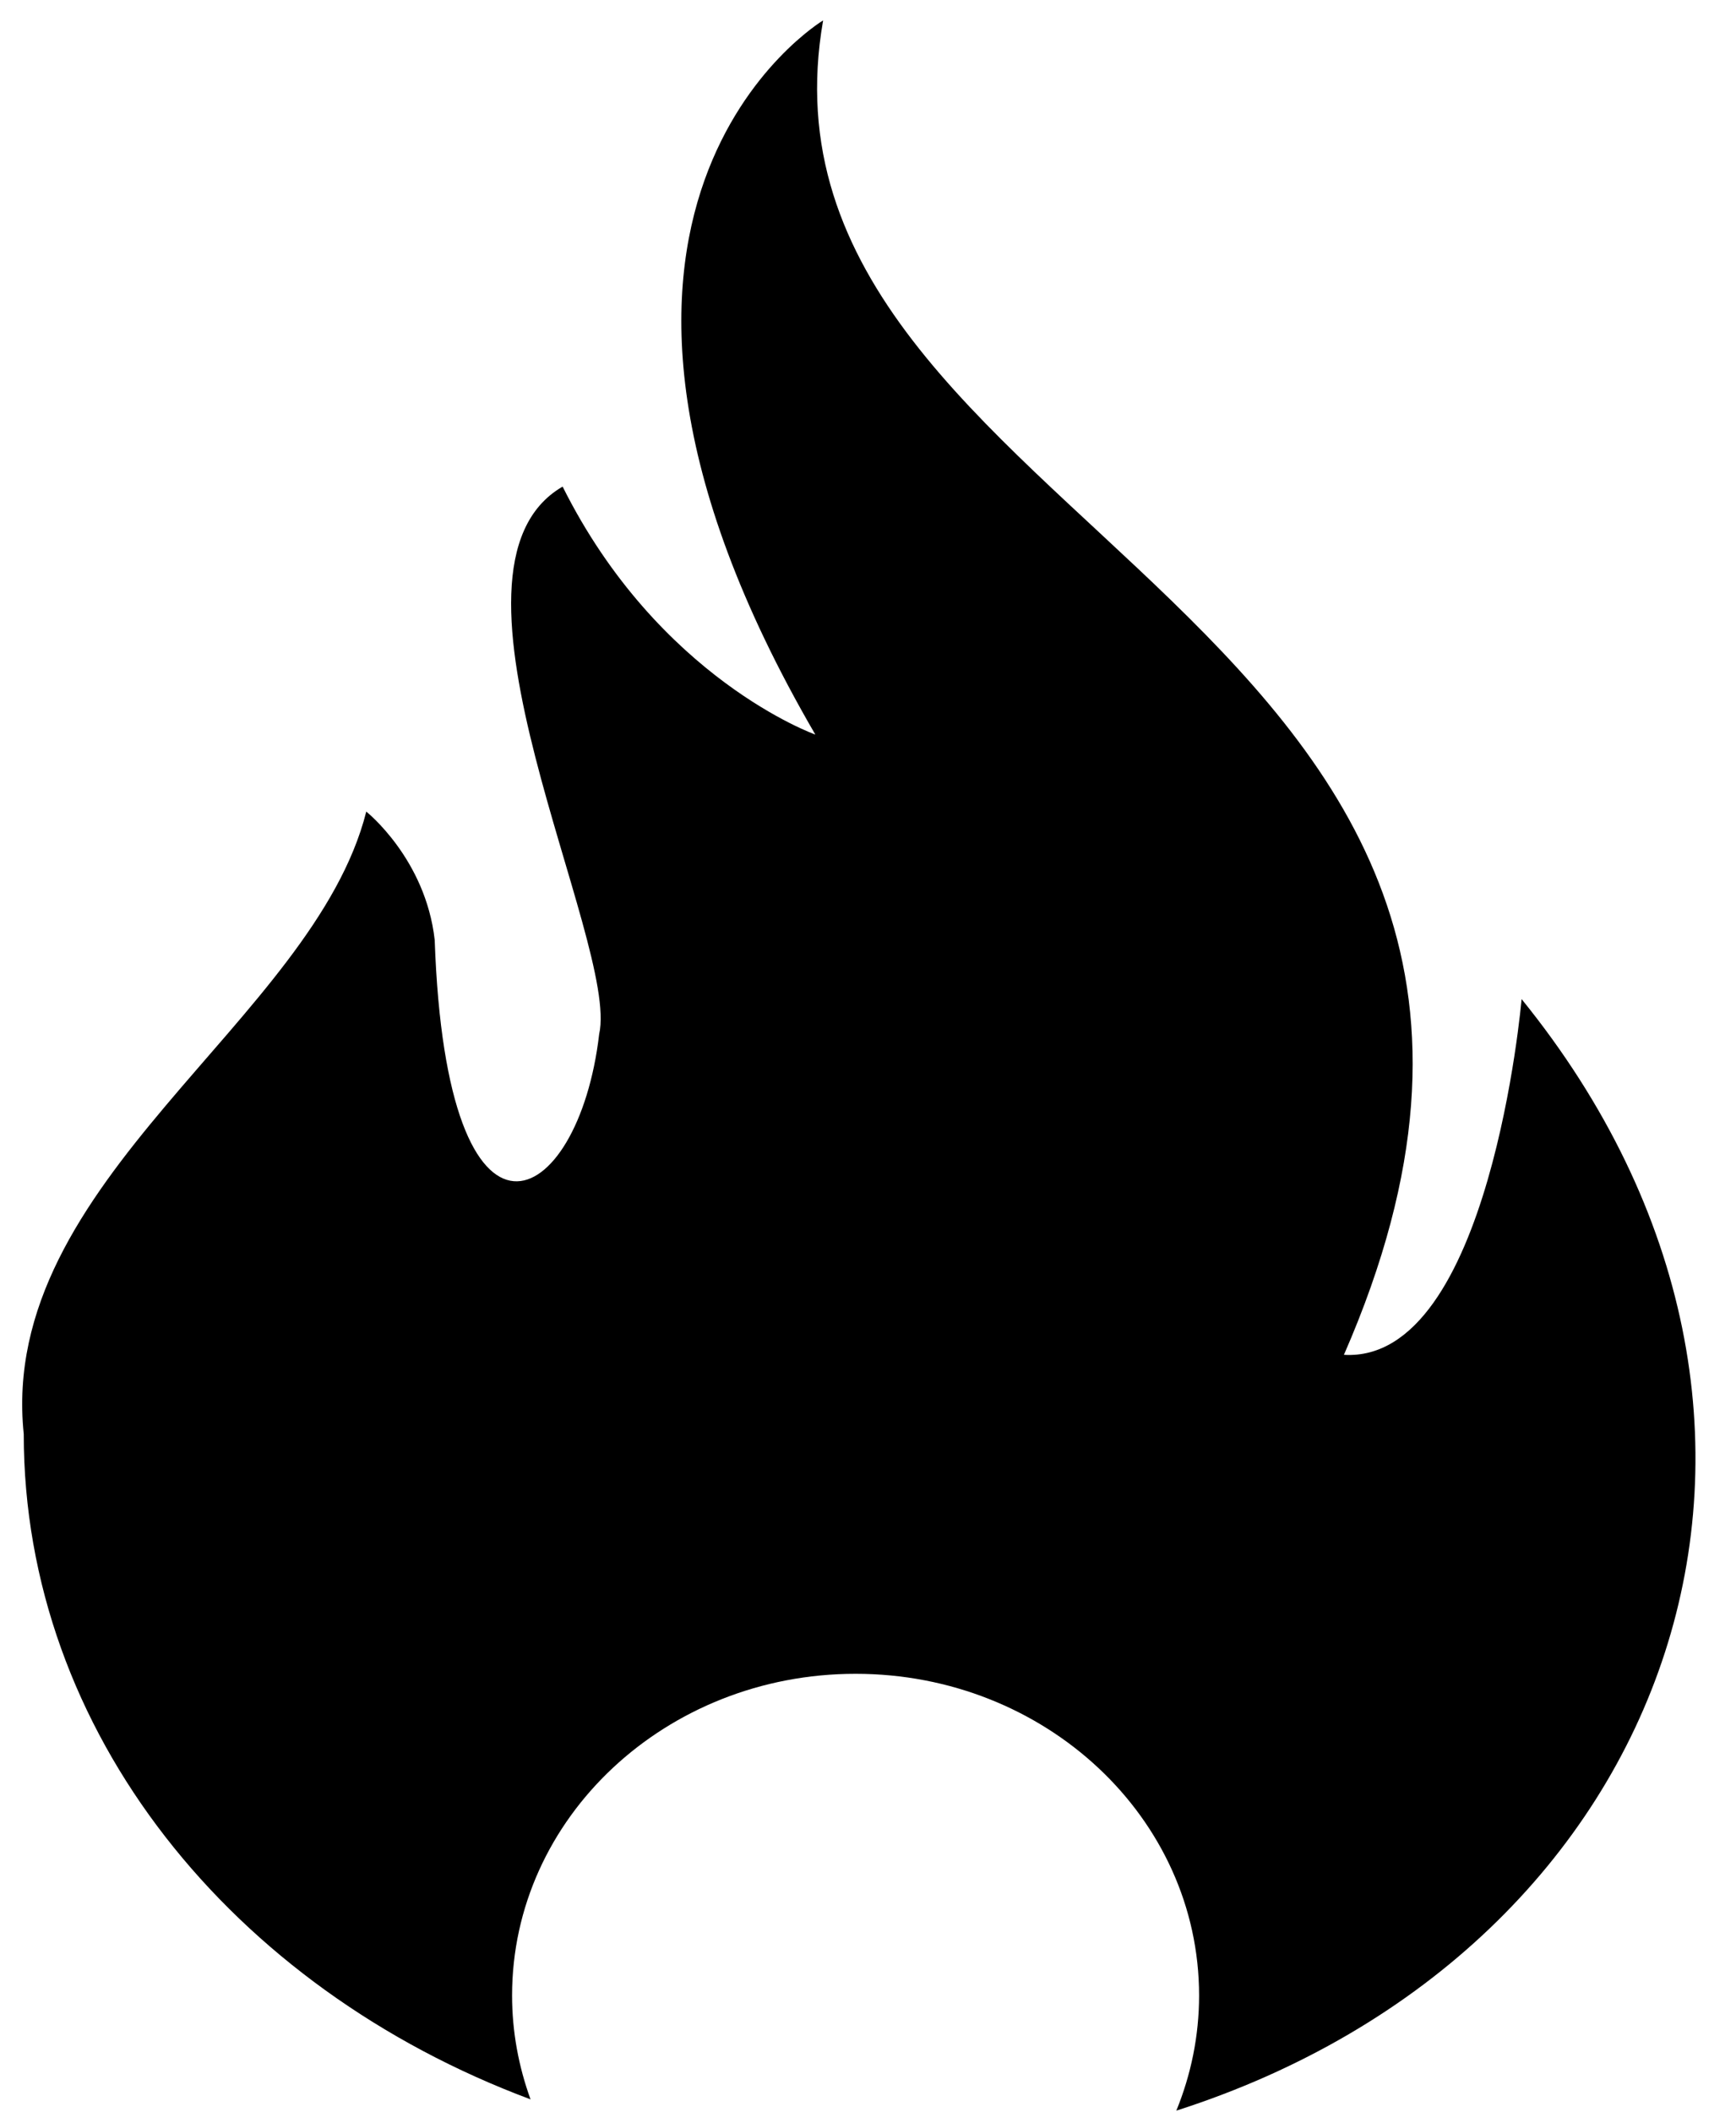 <?xml version="1.0" encoding="UTF-8" standalone="no"?><!DOCTYPE svg PUBLIC "-//W3C//DTD SVG 1.1//EN" "http://www.w3.org/Graphics/SVG/1.1/DTD/svg11.dtd"><svg width="100%" height="100%" viewBox="0 0 893 1086" version="1.1" xmlns="http://www.w3.org/2000/svg" xmlns:xlink="http://www.w3.org/1999/xlink" xml:space="preserve" xmlns:serif="http://www.serif.com/" style="fill-rule:evenodd;clip-rule:evenodd;stroke-linejoin:round;stroke-miterlimit:2;"><rect id="ArtBoard1" x="0" y="0" width="892.805" height="1085.16" style="fill:none;"/><clipPath id="_clip1"><rect x="0" y="0" width="892.805" height="1085.16"/></clipPath><g clip-path="url(#_clip1)"><path d="M782.712,513.688c-0,-0 -16.2,187.3 -91.4,182.9c166.9,-381.9 -313.8,-423.1 -267.9,-686.1c-0,-0 -161.4,96.8 -4,367.2c-0,-0 -80.6,-28.6 -130,-127.5c-73.1,42.3 29.4,234.7 18.8,281.5c-10.6,91.3 -78.5,126.5 -84.6,-48.4c-4.7,-41.8 -35.2,-66 -35.2,-66c-27.2,107.7 -189.7,189.4 -176.2,320c-0,153.3 107.3,284.9 260.7,342.1c-6.1,-16.8 -9.5,-34.7 -9.5,-53.4c-0,-91.3 79.1,-165.4 176.7,-165.4c97.6,-0 176.7,74.1 176.7,165.4c-0,20.9 -4.2,40.8 -11.7,59.2c257.6,-82.5 353.3,-354.9 177.6,-571.5" style="fill-rule:nonzero;"/></g></svg>